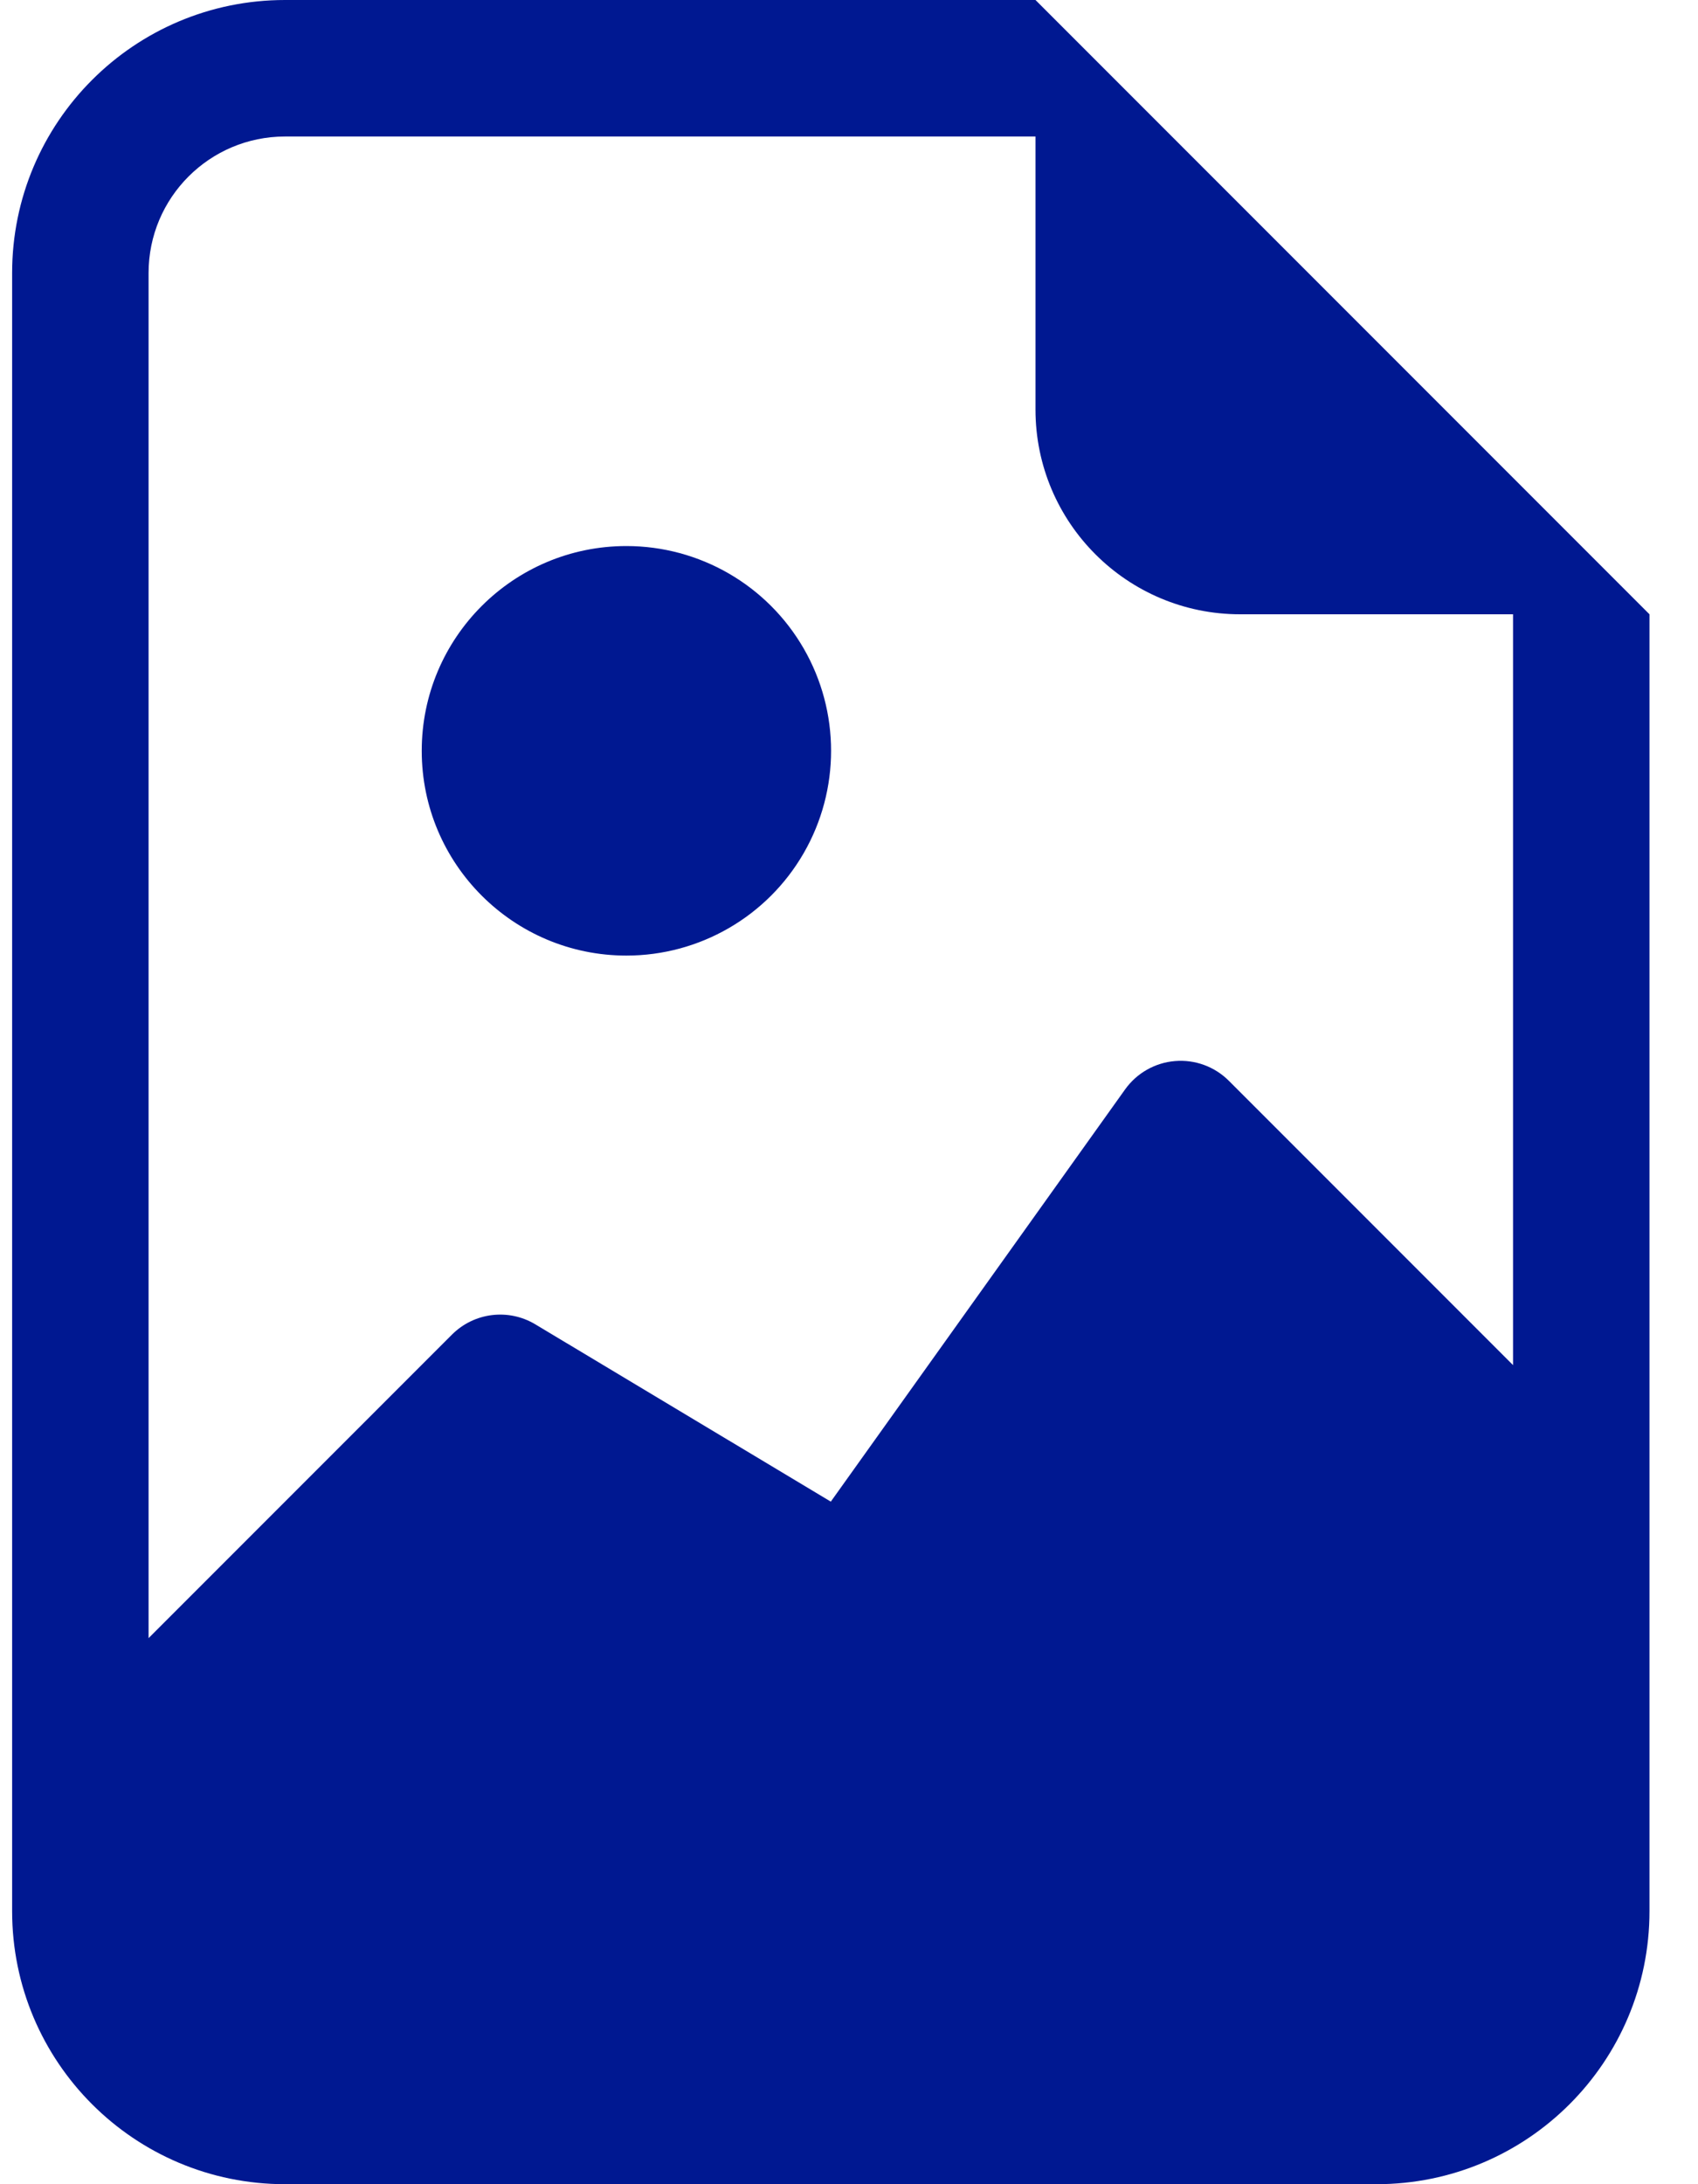 <?xml version="1.0" encoding="UTF-8"?>
<svg width="70px" height="90px" viewBox="0 0 70 90" version="1.1" xmlns="http://www.w3.org/2000/svg" xmlns:xlink="http://www.w3.org/1999/xlink">
    <title>Icon/Bootstrap/bi-filetype-js Copy</title>
    <g id="App-Latest" stroke="none" stroke-width="1" fill="none" fill-rule="evenodd">
        <g id="DT---Landing-page-Oct'24" transform="translate(-639, -2171)" fill="#001891" fill-rule="nonzero">
            <g id="Group-14" transform="translate(476, 2161)">
                <g id="Group-13-Copy-2" transform="translate(150.5, 0)">
                    <g id="file-earmark-image" transform="translate(13, 10)">
                        <path d="M25.324,39.375 C28.338,39.375 31.124,37.767 32.631,35.156 C34.138,32.546 34.138,29.329 32.631,26.719 C31.124,24.108 28.338,22.5 25.324,22.5 C20.664,22.5 16.886,26.278 16.886,30.938 C16.886,35.597 20.664,39.375 25.324,39.375" id="Path"></path>
                        <path d="M67.5,78.75 C67.5,84.963 62.463,90 56.25,90 L11.25,90 C5.037,90 0,84.963 0,78.75 L0,11.25 C0,5.037 5.037,0 11.25,0 L42.188,0 L67.5,25.312 L67.5,78.75 Z M11.25,5.625 C8.143,5.625 5.625,8.143 5.625,11.25 L5.625,67.5 L18.135,54.99 C19.047,54.08 20.461,53.906 21.566,54.568 L33.75,61.875 L45.883,44.888 C46.364,44.216 47.115,43.789 47.939,43.721 C48.762,43.652 49.574,43.949 50.158,44.533 L61.875,56.25 L61.875,25.312 L50.625,25.312 C45.965,25.312 42.188,21.535 42.188,16.875 L42.188,5.625 L11.25,5.625 Z" id="Shape"></path>
                    </g>
                </g>
            </g>
        </g>
    </g>
</svg>